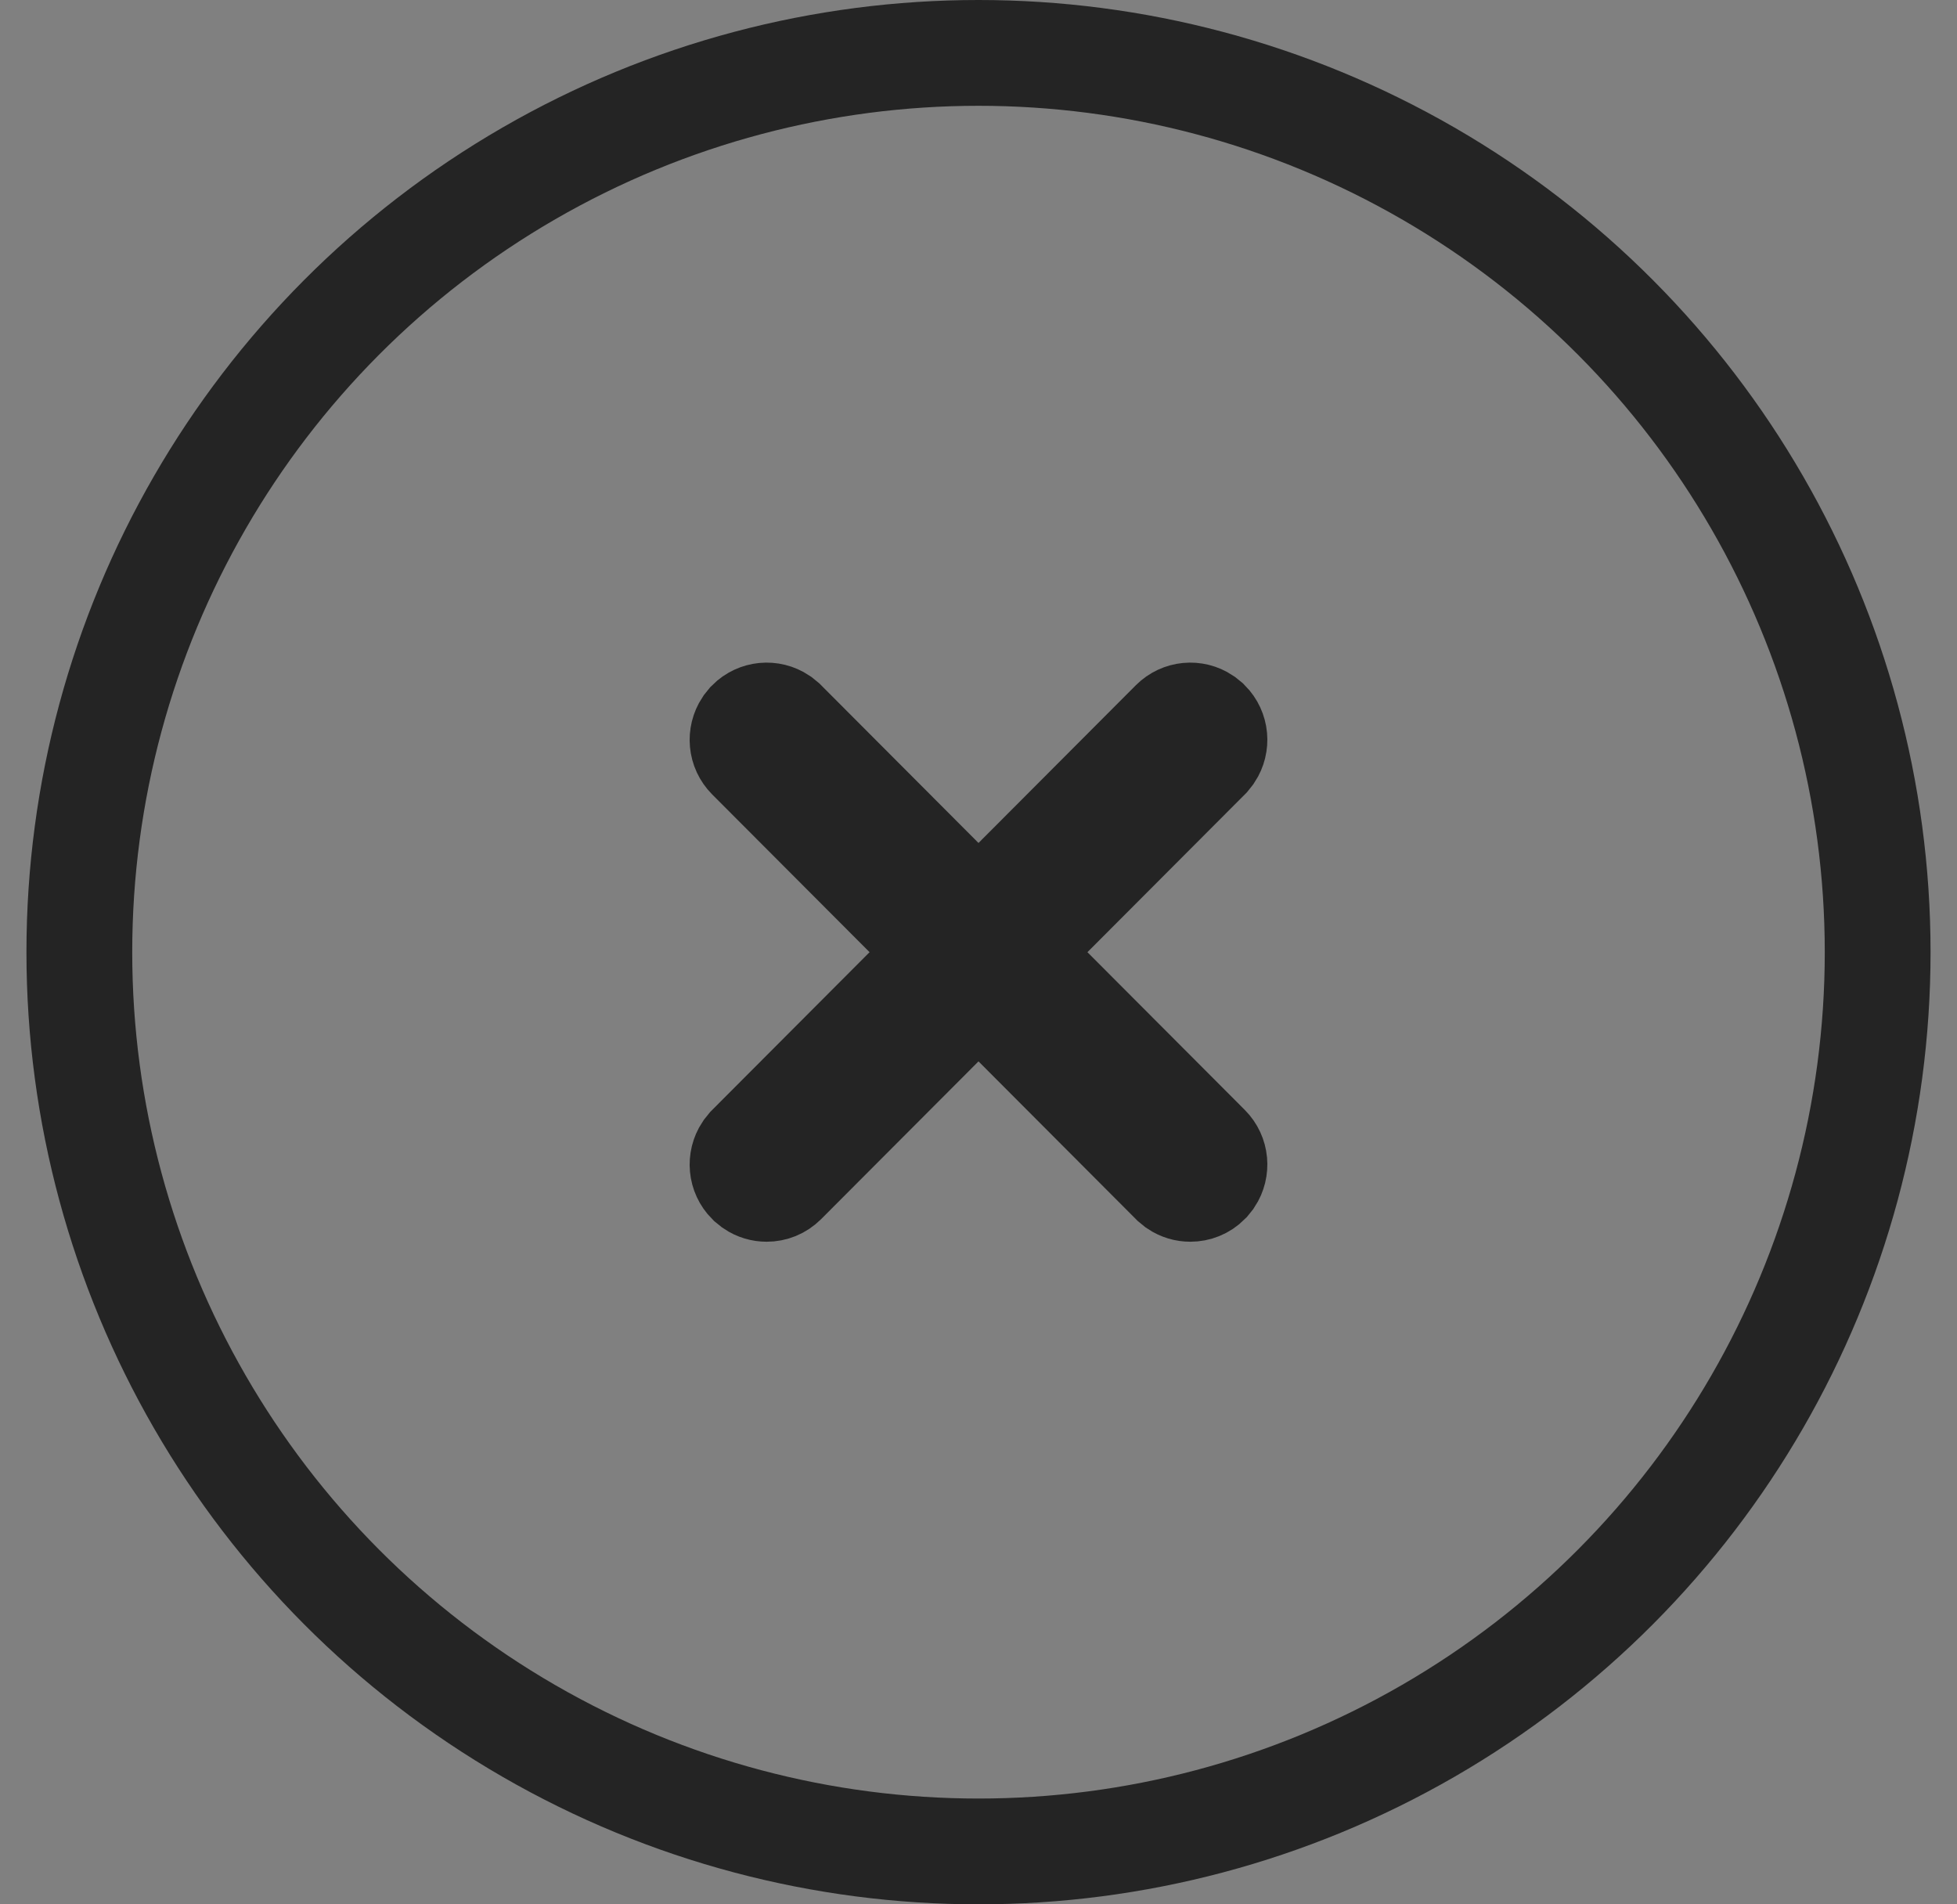 <svg width="37" height="36" viewBox="0 0 37 36" fill="none" xmlns="http://www.w3.org/2000/svg">
<rect x="0" y="0" width="37" height="36" fill="#808080" stroke="none"/>
<circle cx="18.5" cy="18" r="17" stroke="#242424" stroke-width="2"/>
<path d="M22.183 13.66C22.339 13.504 22.579 13.484 22.755 13.602L22.827 13.66C22.984 13.818 23.003 14.06 22.885 14.239L22.827 14.312L14.817 22.34C14.727 22.43 14.612 22.474 14.495 22.474C14.407 22.474 14.32 22.449 14.245 22.398L14.173 22.34C14.016 22.183 13.997 21.939 14.115 21.761L14.173 21.689L22.183 13.66Z" fill="#242424" stroke="#242424" stroke-width="2"/>
<path d="M14.173 13.66C14.329 13.504 14.569 13.484 14.746 13.602L14.817 13.66L22.827 21.689C22.984 21.846 23.003 22.089 22.885 22.268L22.827 22.34C22.737 22.43 22.622 22.474 22.505 22.474C22.417 22.474 22.33 22.449 22.254 22.398L22.183 22.34L14.173 14.312C14.016 14.154 13.997 13.911 14.115 13.732L14.173 13.66Z" fill="white" stroke="#242424" stroke-width="2"/>
</svg>
